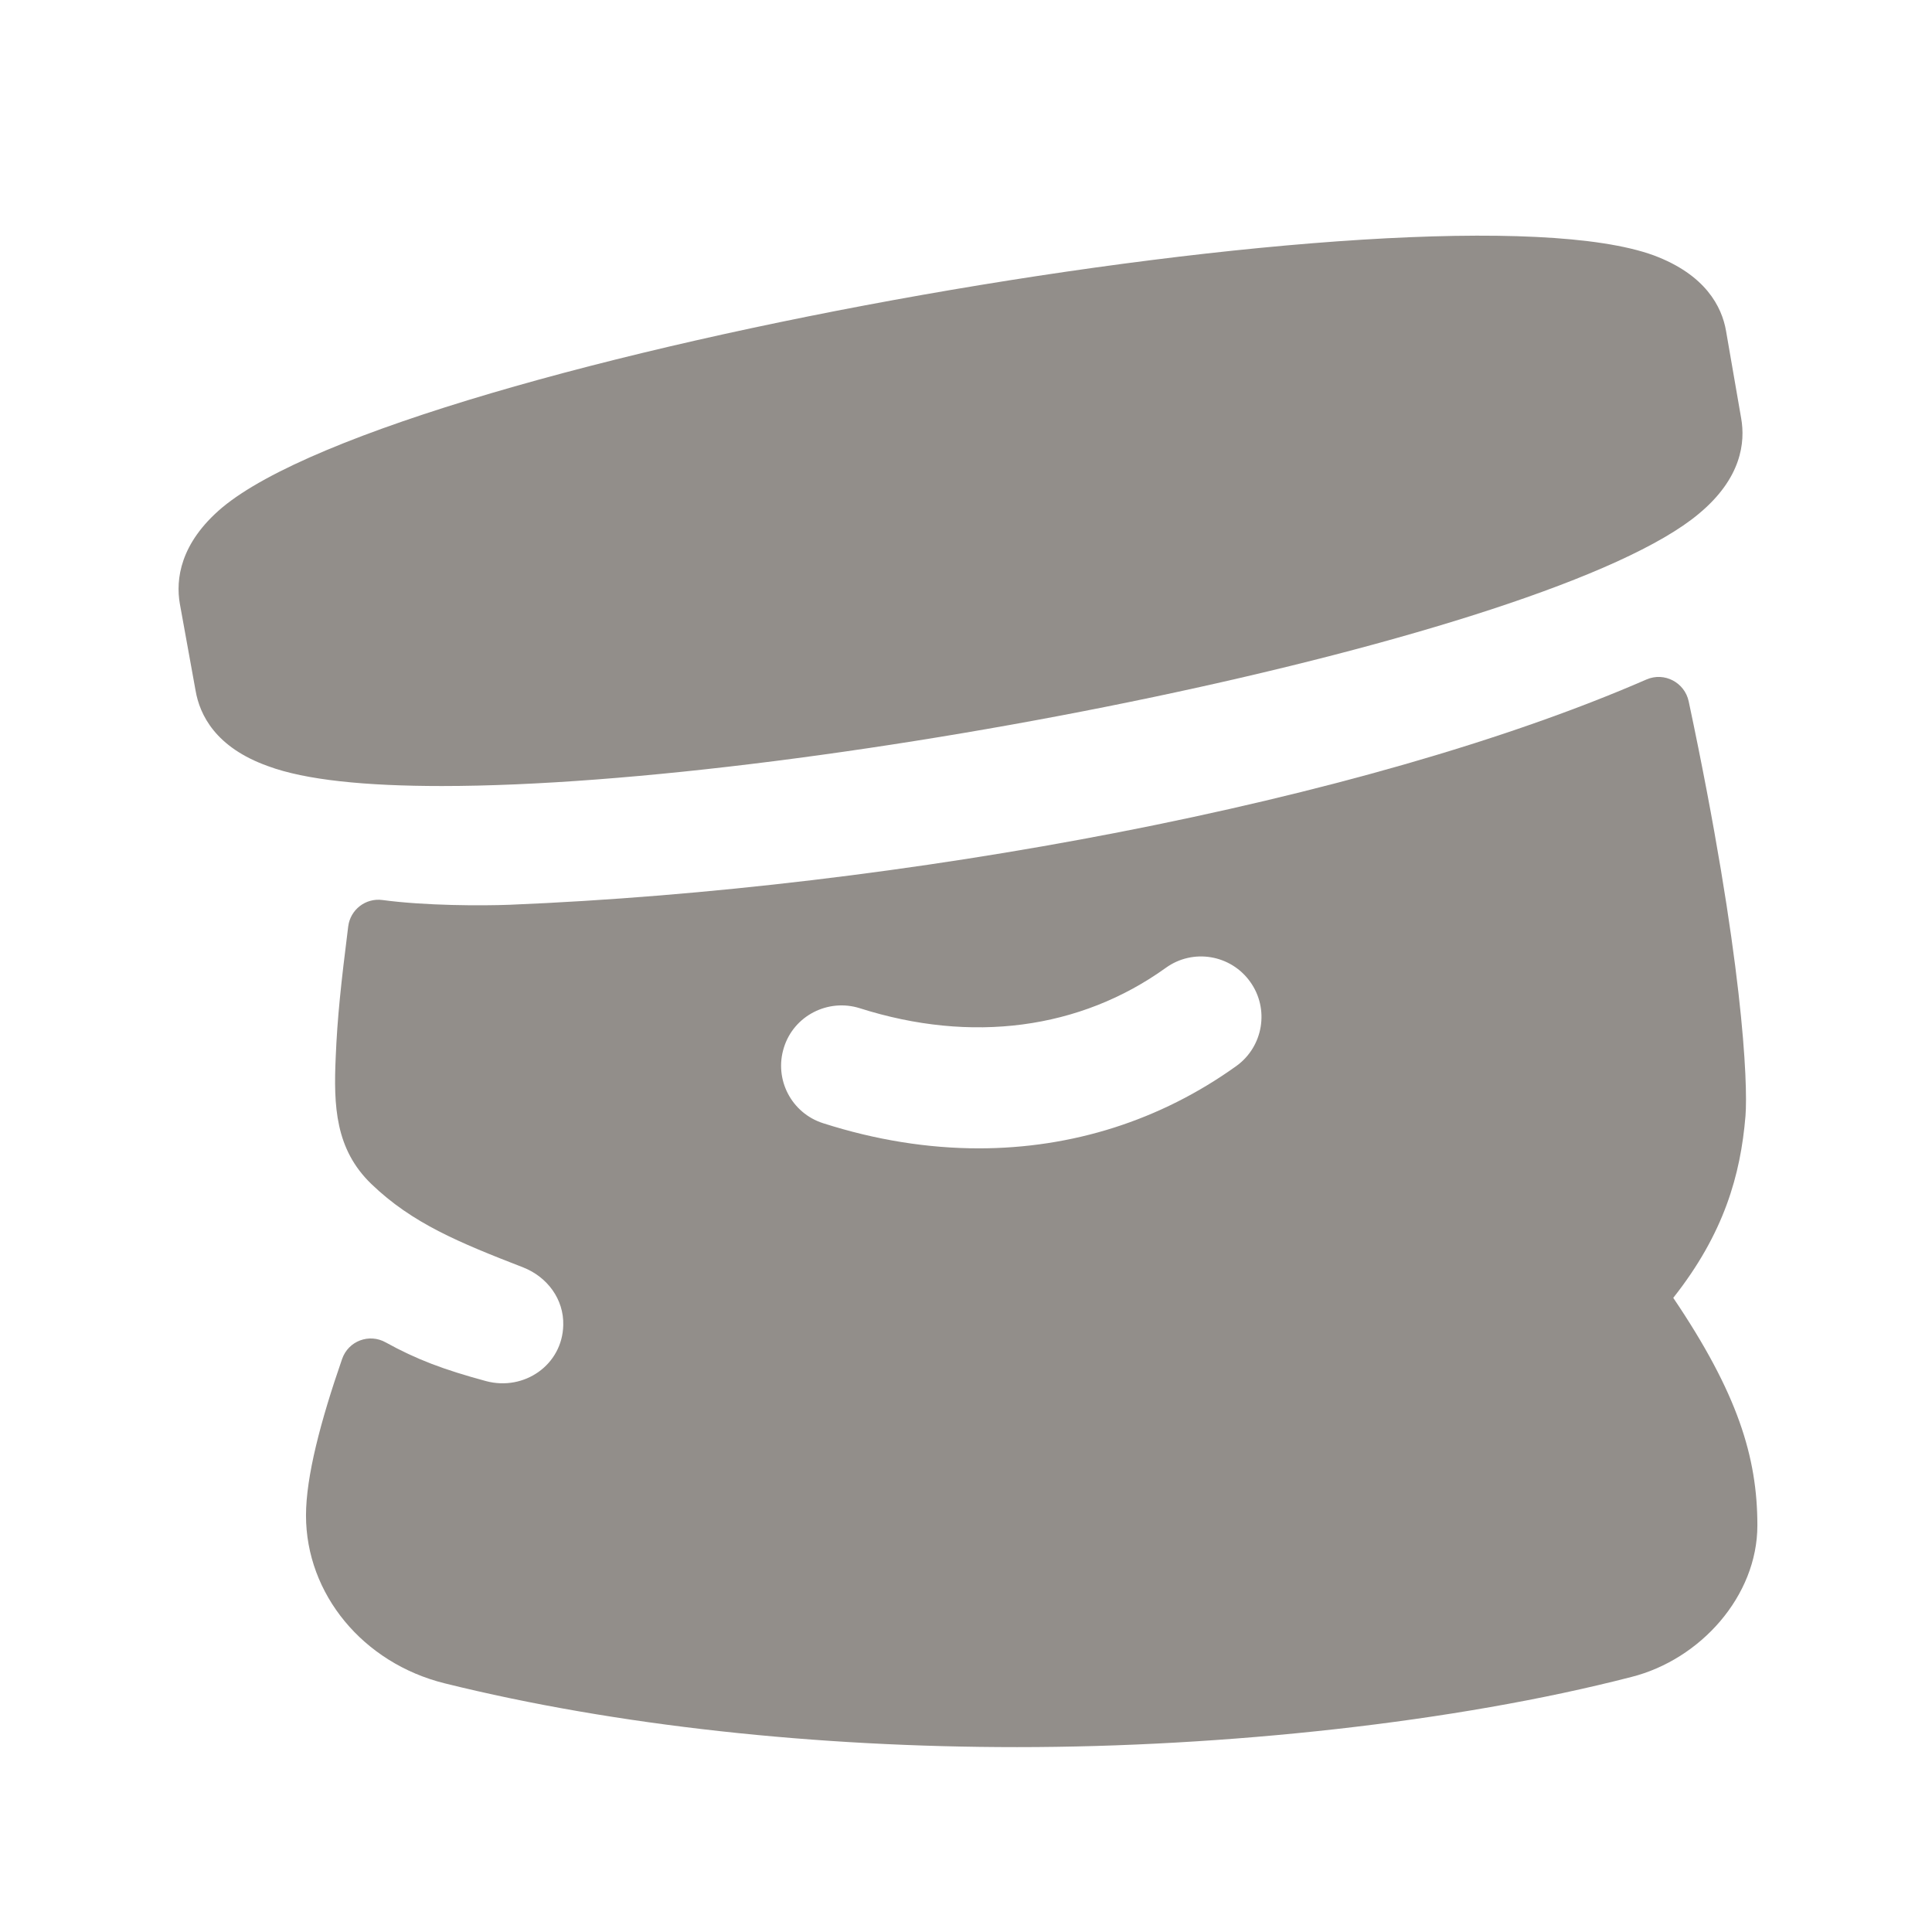<?xml version="1.0" encoding="UTF-8"?> <svg xmlns="http://www.w3.org/2000/svg" width="13" height="13" viewBox="0 0 13 13" fill="none"><path d="M11.431 3.457C10.424 4.302 5.476 5.289 2.973 5.289C2.461 5.289 2.055 5.249 1.803 5.155C1.45 5.029 1.344 4.81 1.316 4.647L1.21 4.062C1.182 3.9 1.21 3.656 1.494 3.416C2.709 2.401 9.64 1.178 11.127 1.718C11.476 1.848 11.586 2.064 11.614 2.226L11.716 2.815C11.744 2.974 11.72 3.217 11.431 3.457Z" fill="#928E8A"></path><path d="M11.745 7.509C11.762 7.292 11.729 6.444 11.363 4.72C11.336 4.592 11.199 4.52 11.079 4.572C9.176 5.401 6.058 5.98 3.429 6.088C3.242 6.095 2.865 6.095 2.573 6.056C2.46 6.041 2.357 6.121 2.343 6.234C2.294 6.624 2.27 6.847 2.259 7.112C2.244 7.442 2.256 7.733 2.499 7.967C2.773 8.231 3.087 8.36 3.52 8.528C3.683 8.592 3.795 8.743 3.79 8.917C3.784 9.184 3.527 9.362 3.27 9.293C2.985 9.216 2.8 9.146 2.596 9.033C2.484 8.97 2.344 9.023 2.302 9.144C2.157 9.562 2.059 9.936 2.059 10.197C2.059 10.726 2.443 11.191 2.993 11.327C4.148 11.613 5.496 11.756 6.844 11.756C8.24 11.756 9.791 11.59 10.977 11.284C11.441 11.167 11.825 10.74 11.825 10.264C11.825 9.804 11.692 9.374 11.259 8.733C11.601 8.3 11.712 7.906 11.745 7.509ZM8.319 7.173C7.807 7.54 7.213 7.727 6.586 7.727C6.244 7.727 5.892 7.671 5.539 7.558C5.325 7.49 5.207 7.262 5.275 7.048C5.342 6.834 5.572 6.717 5.785 6.784C6.536 7.023 7.268 6.927 7.845 6.512C8.027 6.381 8.281 6.423 8.412 6.606C8.543 6.788 8.501 7.042 8.319 7.173Z" fill="#928E8A"></path></svg> 